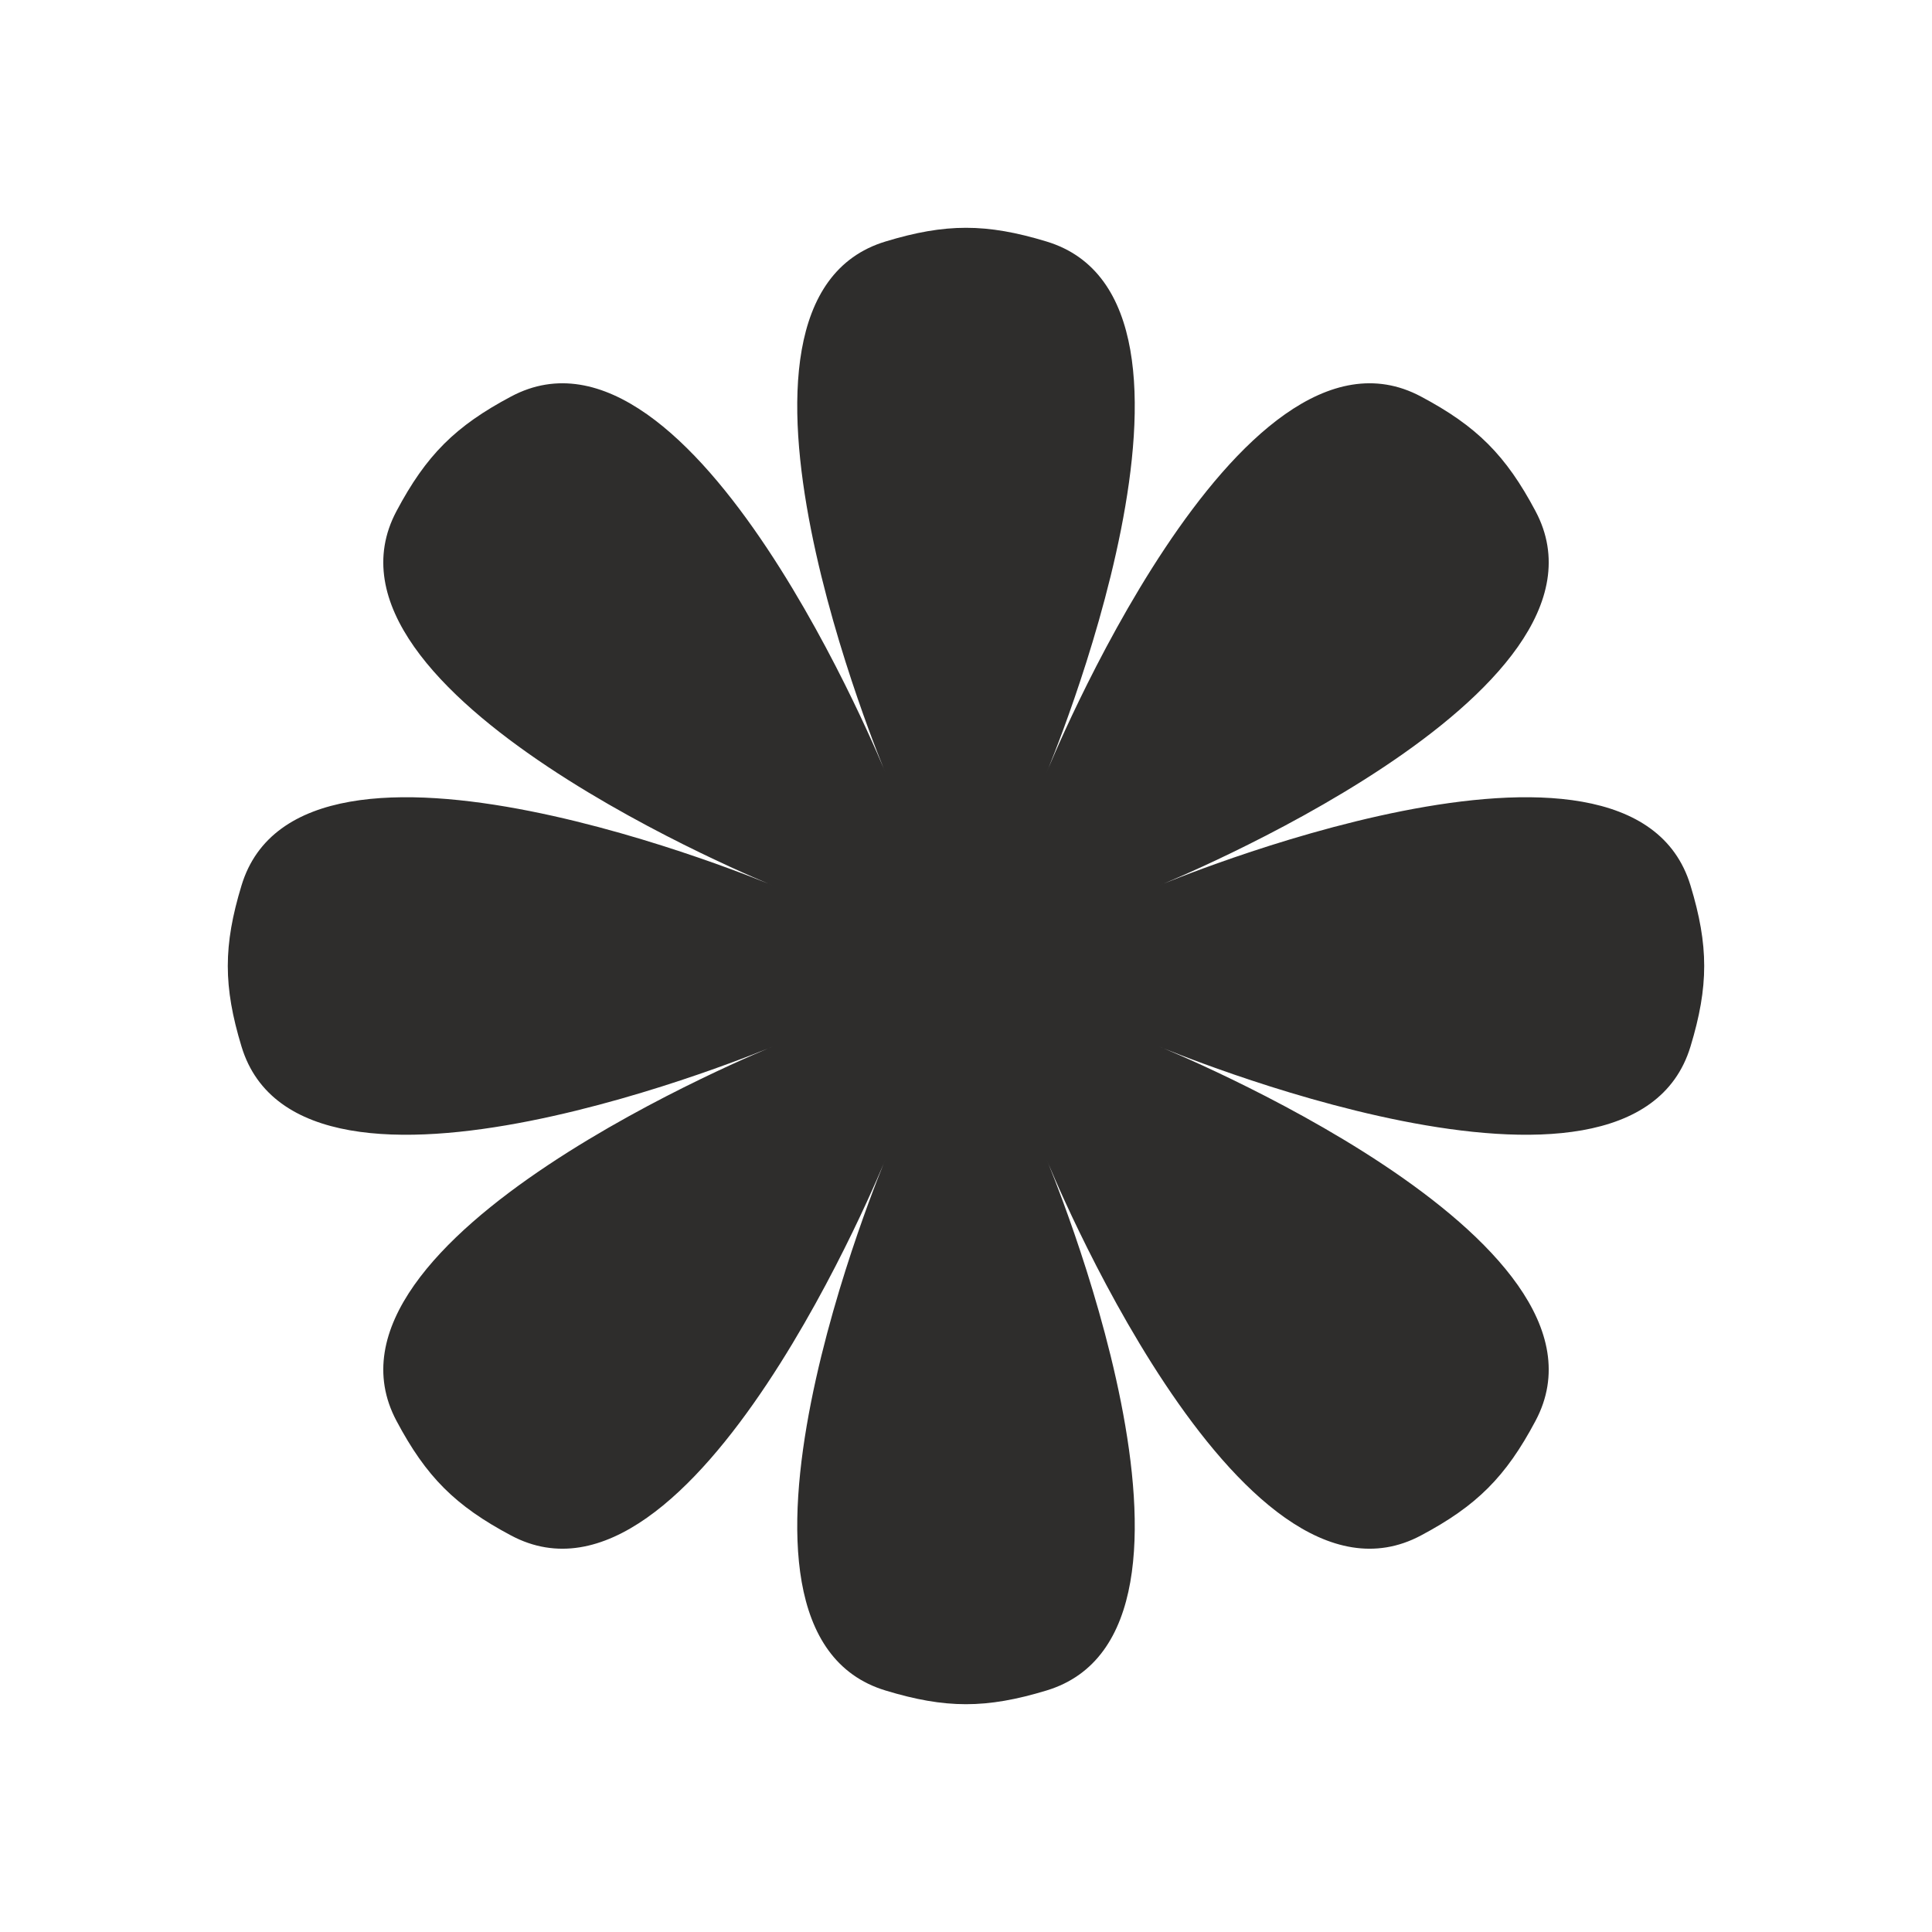 <svg width="24" height="24" viewBox="0 0 24 24" fill="none" xmlns="http://www.w3.org/2000/svg">
<mask id="mask0_414_3666" style="mask-type:alpha" maskUnits="userSpaceOnUse" x="0" y="0" width="24" height="24">
<rect width="24" height="24" fill="#D9D9D9"/>
</mask>
<g mask="url(#mask0_414_3666)">
<g filter="url(#filter0_g_414_3666)">
<path d="M11 21C8.533 20.253 11 14.4 11 14.4C11 14.4 8.624 20.284 6.35 19.075C5.655 18.706 5.294 18.345 4.925 17.65C3.716 15.376 9.6 13 9.6 13C9.6 13 3.747 15.467 3 13C2.773 12.252 2.773 11.747 3 11C3.747 8.533 9.6 11 9.6 11C9.6 11 3.716 8.624 4.925 6.35C5.294 5.655 5.655 5.294 6.35 4.925C8.624 3.716 11 9.6 11 9.6C11 9.6 8.533 3.747 11 3C11.747 2.773 12.252 2.773 13 3C15.467 3.747 13 9.6 13 9.6C13 9.6 15.376 3.716 17.65 4.925C18.345 5.294 18.706 5.655 19.075 6.35C20.284 8.624 14.4 11 14.4 11C14.4 11 20.253 8.533 21 11C21.227 11.747 21.227 12.252 21 13C20.253 15.467 14.4 13 14.4 13C14.4 13 20.284 15.376 19.075 17.65C18.706 18.345 18.345 18.706 17.65 19.075C15.376 20.284 13 14.4 13 14.4C13 14.4 15.467 20.253 13 21C12.252 21.227 11.747 21.227 11 21Z" fill="#2E2D2C"/>
</g>
</g>
<defs>
<filter id="filter0_g_414_3666" x="1.23" y="1.23" width="21.54" height="21.54" filterUnits="userSpaceOnUse" color-interpolation-filters="sRGB">
<feFlood flood-opacity="0" result="BackgroundImageFix"/>
<feBlend mode="normal" in="SourceGraphic" in2="BackgroundImageFix" result="shape"/>
<feTurbulence type="fractalNoise" baseFrequency="0.043 0.043" numOctaves="3" seed="6345" />
<feDisplacementMap in="shape" scale="3.2" xChannelSelector="R" yChannelSelector="G" result="displacedImage" width="100%" height="100%" />
<feMerge result="effect1_texture_414_3666">
<feMergeNode in="displacedImage"/>
</feMerge>
</filter>
</defs>
</svg>

